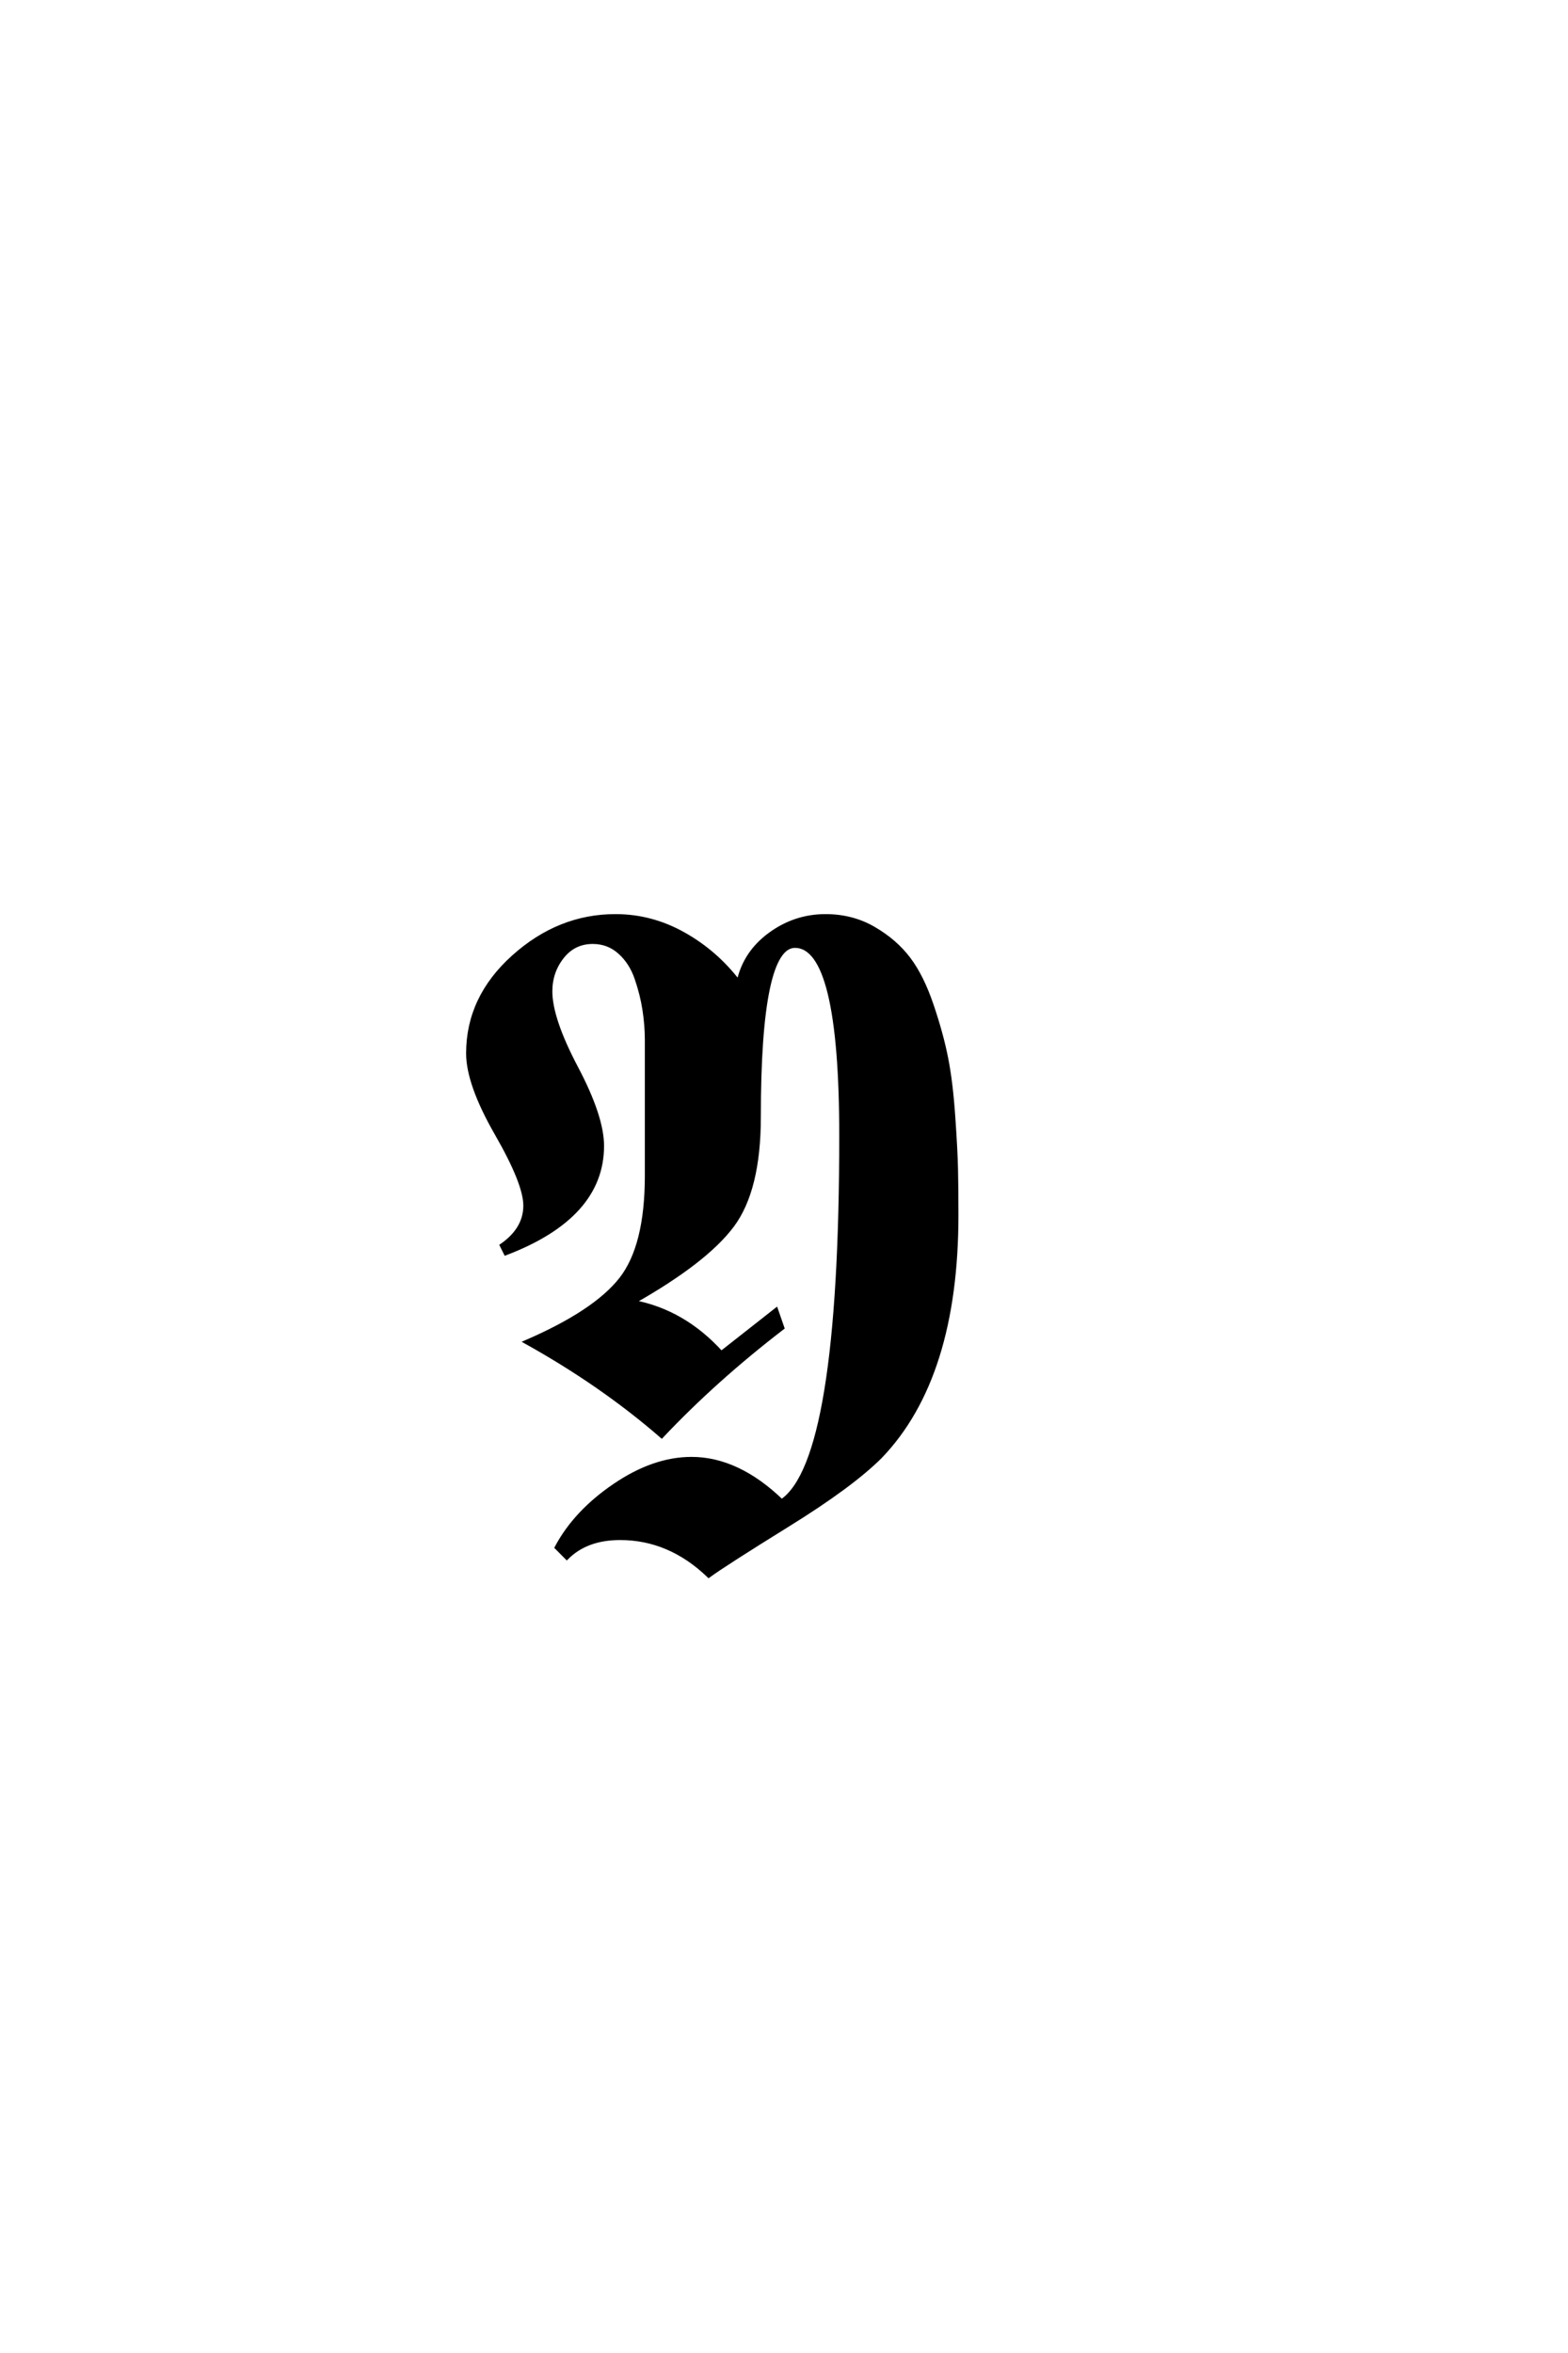 <?xml version='1.0' encoding='UTF-8'?>
<!DOCTYPE svg PUBLIC "-//W3C//DTD SVG 1.0//EN"
"http://www.w3.org/TR/2001/REC-SVG-20010904/DTD/svg10.dtd">

<svg xmlns='http://www.w3.org/2000/svg' version='1.0' width='40.0' height='60.0'>

 <g transform='scale(0.1 -0.1) translate(110.0 -370.0)'>
  <path d='M134 60.203
Q134 18.797 114.594 -1.406
Q107.203 -8.797 90.891 -18.891
Q74.594 -29 70.797 -31.797
Q60.797 -22.203 48.203 -22.203
Q39.594 -22.203 34.594 -27.203
L32 -24.594
Q36.797 -15.594 46.797 -8.797
Q56.797 -2 66.406 -2
Q78.203 -2 89.406 -12.797
Q104.594 -2.594 104.594 80.406
Q104.594 128.797 92.797 128.797
Q83.594 128.797 83.594 85.203
Q83.594 66.594 76.797 57.5
Q70 48.406 51.594 38
Q64.406 35.594 74 25
L88 36
L89.594 31.406
Q72.406 18.203 58.797 3.797
Q43.594 17 24.203 27.797
Q41.797 35.406 48.391 43.797
Q55 52.203 55 70.203
L55 104.797
Q55 108.594 54.391 112.5
Q53.797 116.406 52.391 120.5
Q51 124.594 48.094 127.188
Q45.203 129.797 41.203 129.797
Q36.406 129.797 33.406 126
Q30.406 122.203 30.406 117.203
Q30.406 110.203 37 97.703
Q43.594 85.203 43.594 77.797
Q43.594 59.797 19 50.406
L18 52.406
Q24 56.594 24 62.594
Q24 68.203 16.703 80.891
Q9.406 93.594 9.406 101.406
Q9.406 115.594 21 126
Q32.594 136.406 47 136.406
Q56.203 136.406 64.391 131.797
Q72.594 127.203 78.406 119.594
Q80 127 86.391 131.703
Q92.797 136.406 100.594 136.406
Q107.406 136.406 112.906 133.203
Q118.406 130 121.797 125.5
Q125.203 121 127.703 113.594
Q130.203 106.203 131.391 100.094
Q132.594 94 133.188 85.297
Q133.797 76.594 133.891 71.891
Q134 67.203 134 60.203
' style='fill: #000000; stroke: #000000'/>
 </g>
</svg>
